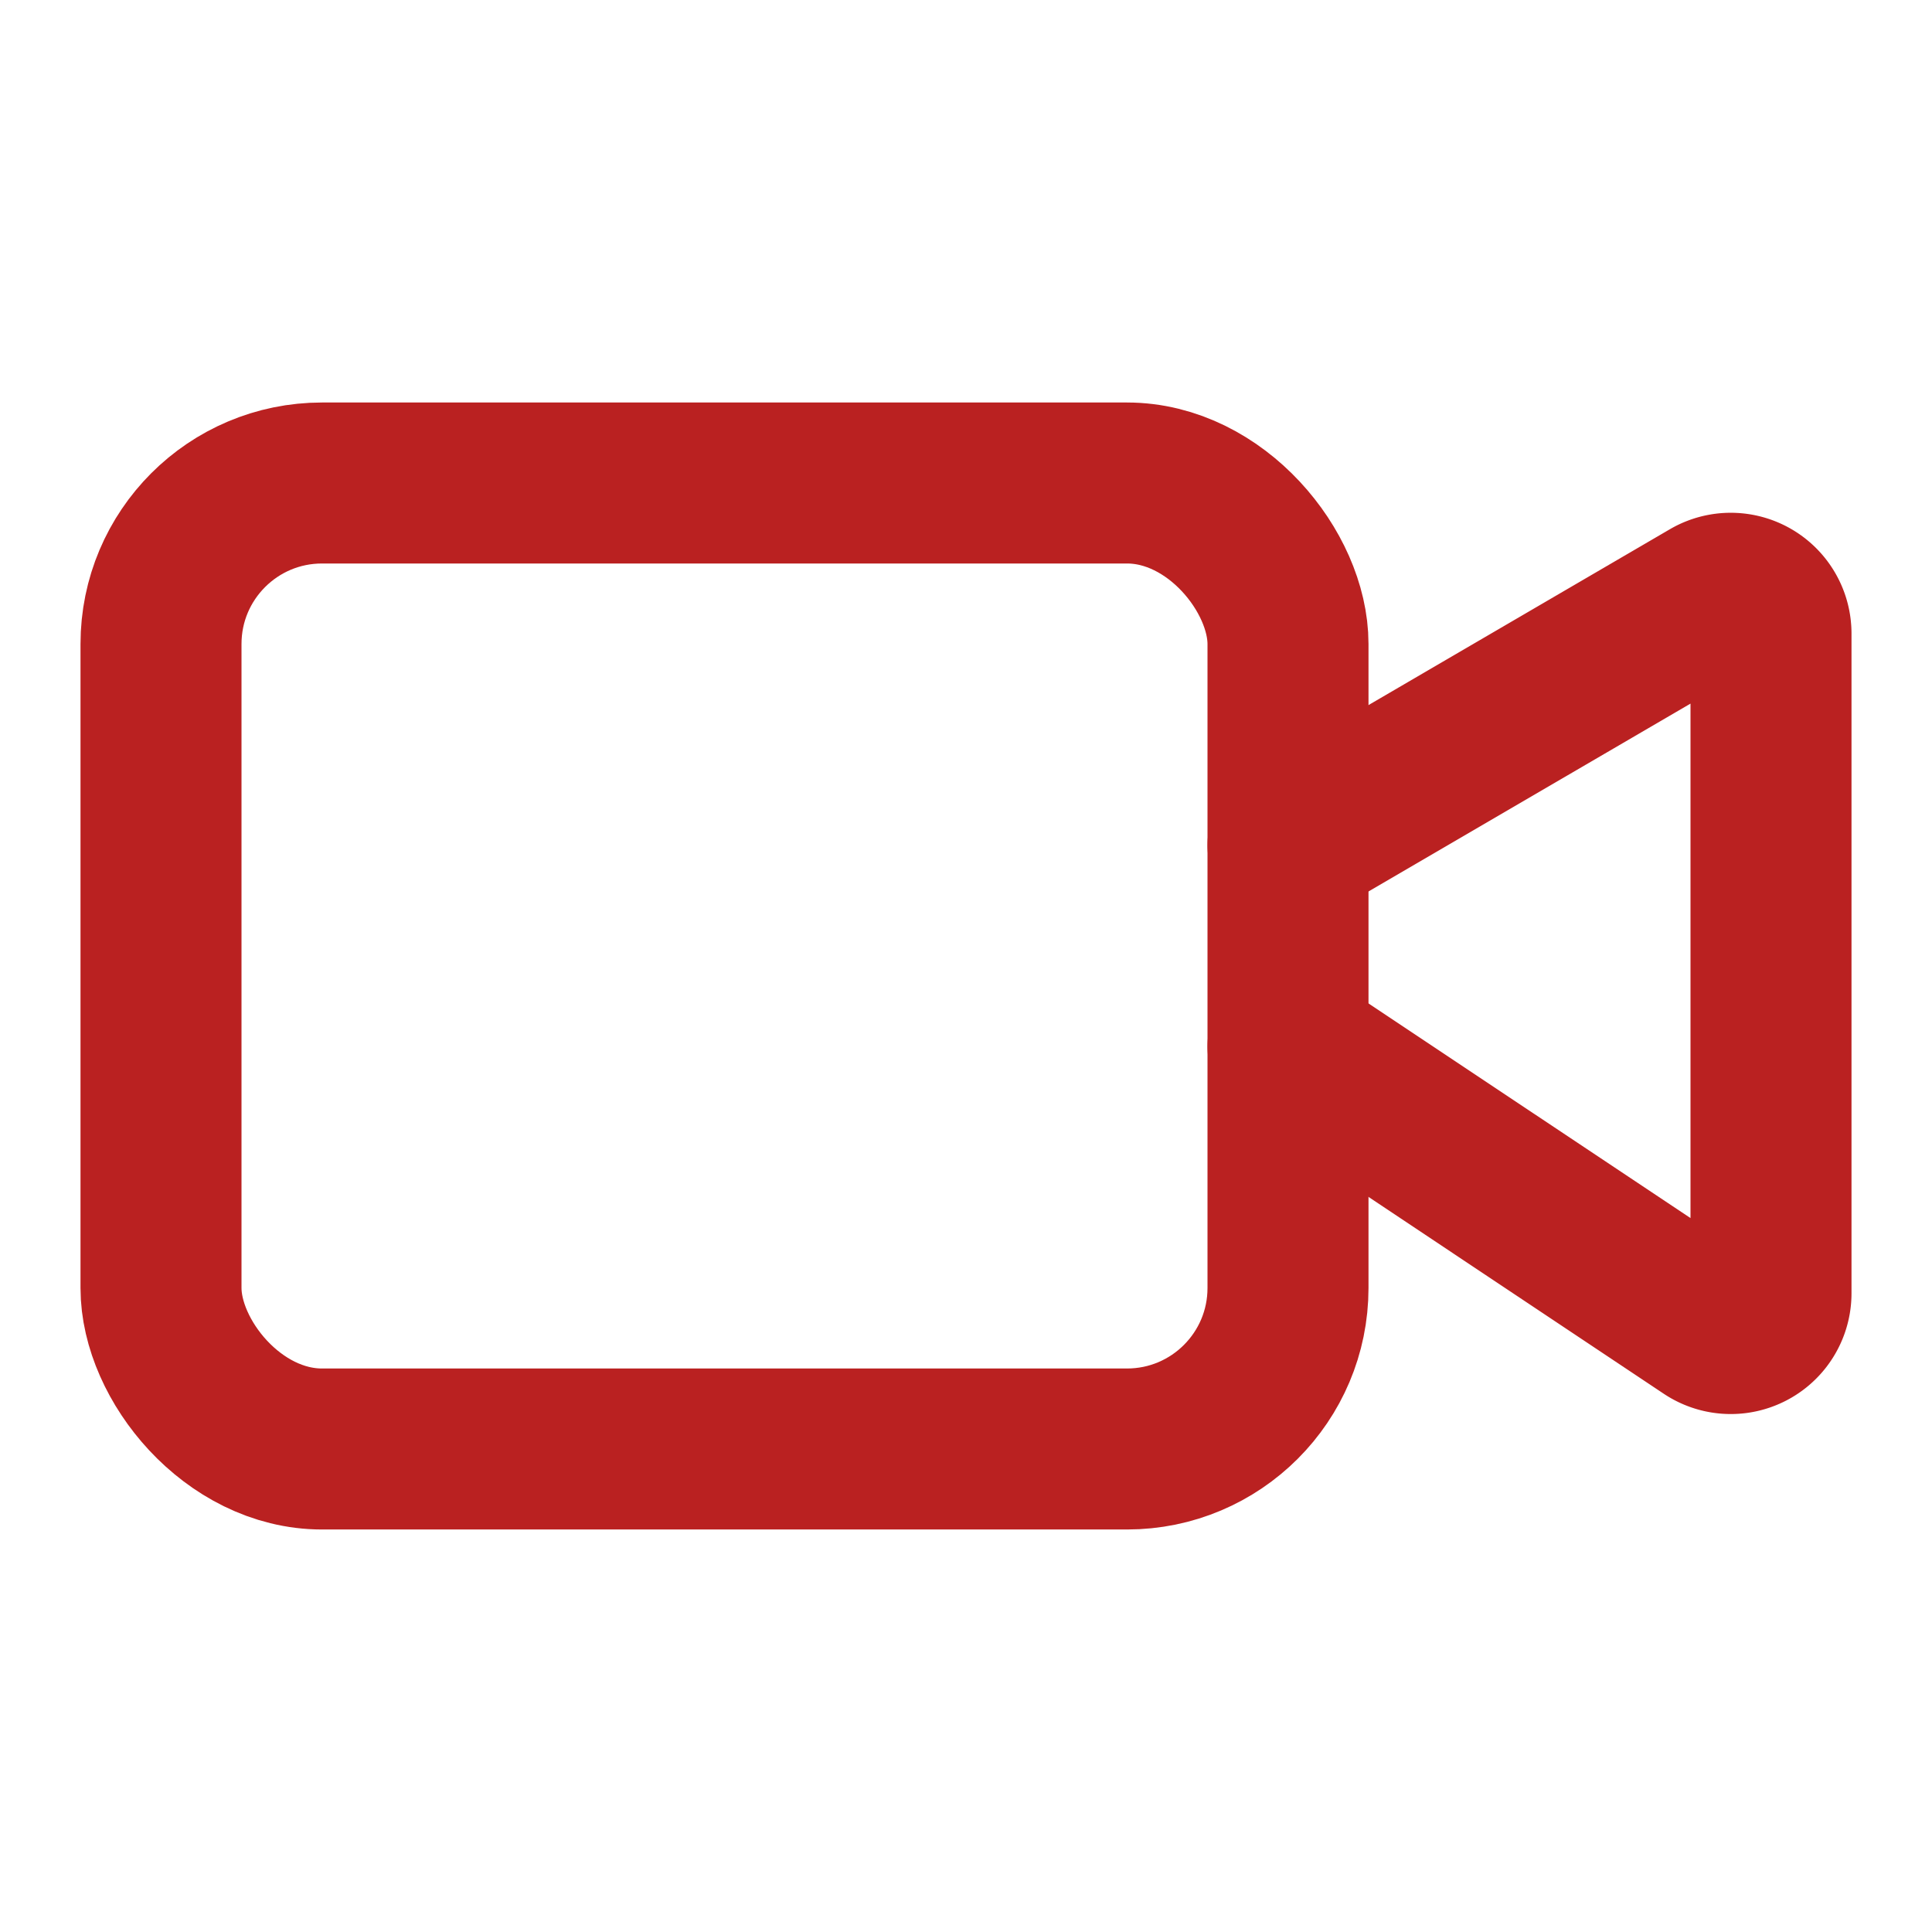 <svg xmlns="http://www.w3.org/2000/svg" width="24px" height="24px" viewBox="0 0 24 24" fill="none" stroke="#ba2121" stroke-width="2" stroke-linecap="round" stroke-linejoin="round" data-originalstrokecolor="#9b1fe8" transform="rotate(0) scale(1, 1)">
  <path d="m16 13 5.223 3.482a.5.5 0 0 0 .777-.416V7.87a.5.5 0 0 0-.752-.432L16 10.5"/>
  <rect x="2" y="6" width="14" height="12" rx="2"/>
</svg>